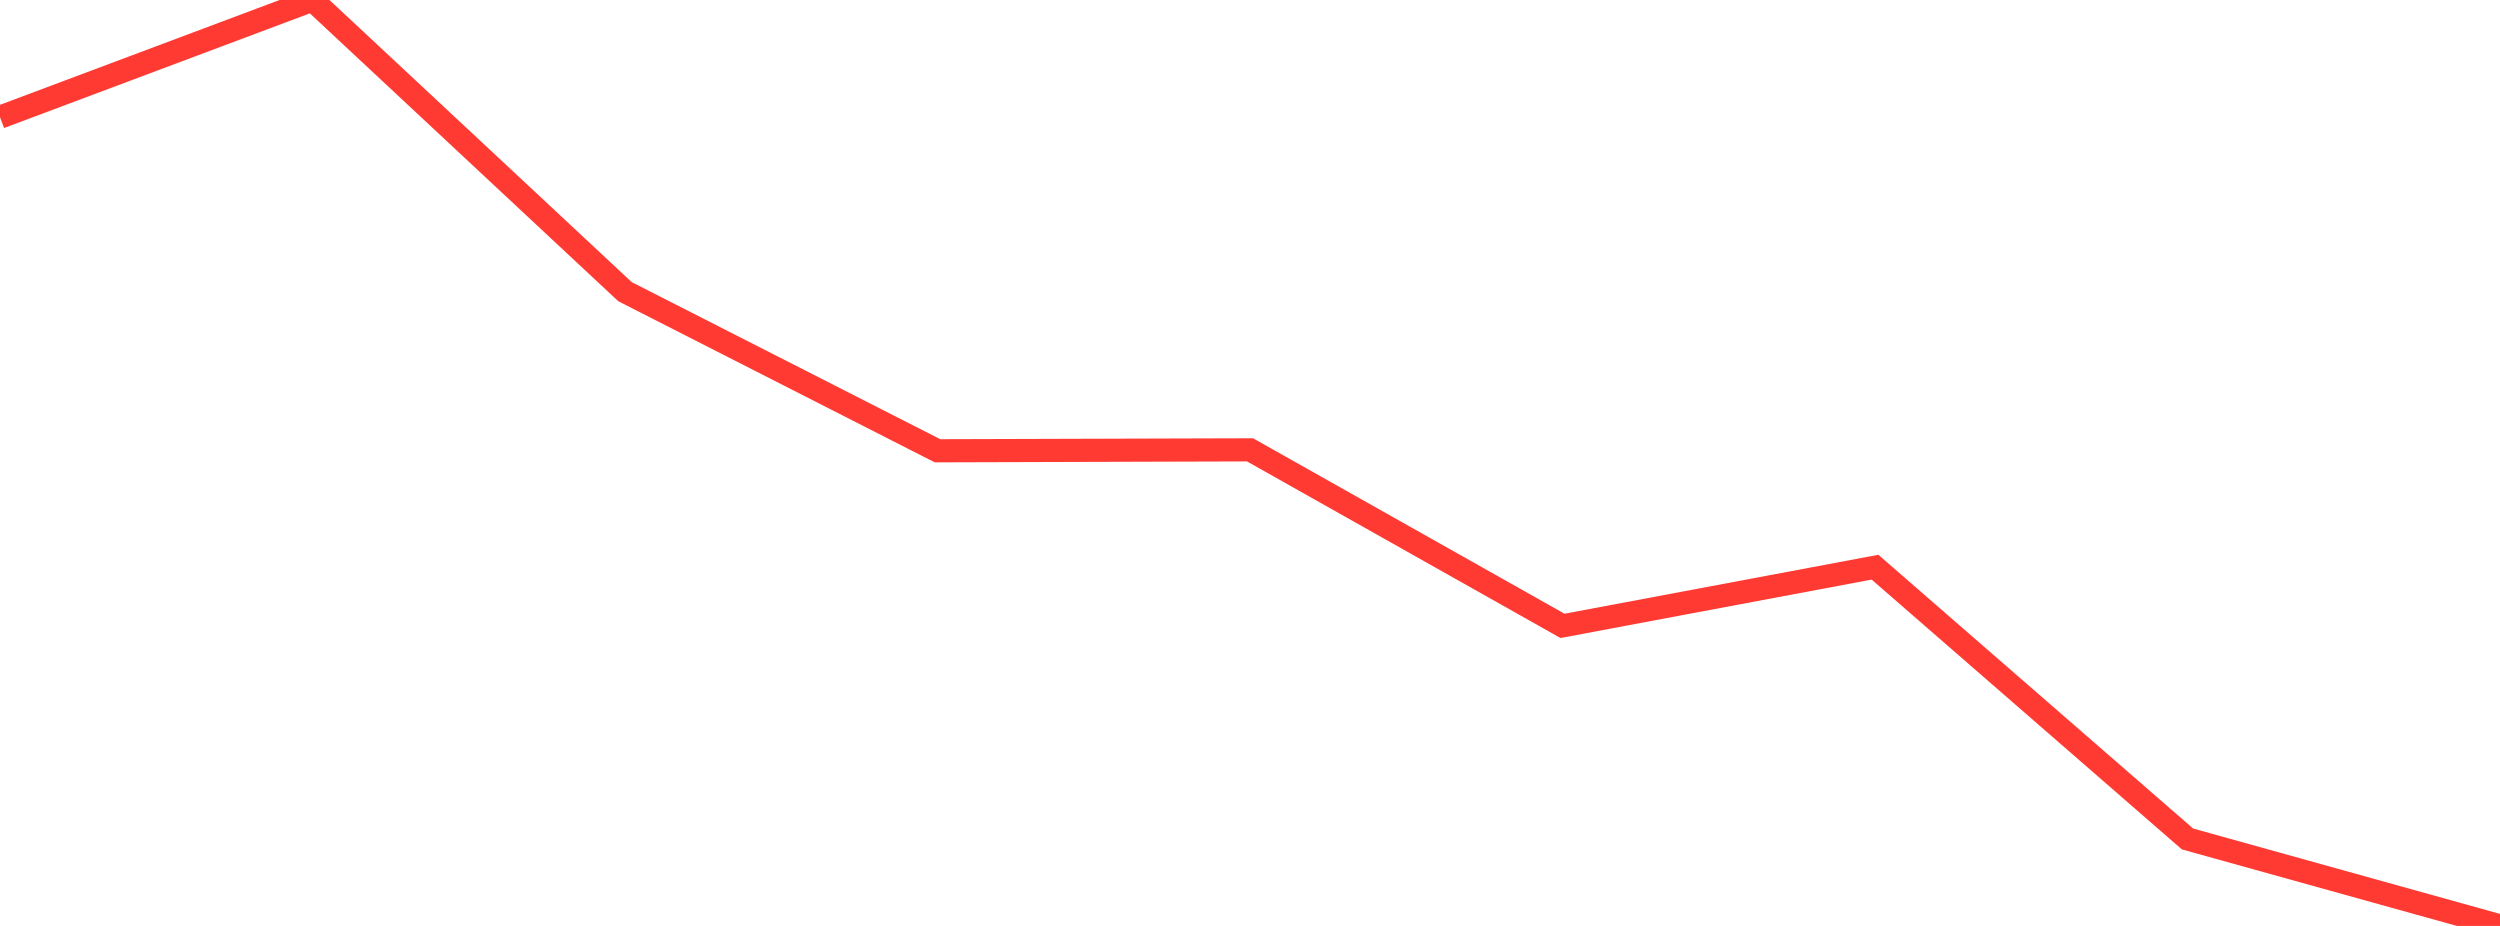 <?xml version="1.0" standalone="no"?>
<!DOCTYPE svg PUBLIC "-//W3C//DTD SVG 1.1//EN" "http://www.w3.org/Graphics/SVG/1.1/DTD/svg11.dtd">

<svg width="135" height="50" viewBox="0 0 135 50" preserveAspectRatio="none" 
  xmlns="http://www.w3.org/2000/svg"
  xmlns:xlink="http://www.w3.org/1999/xlink">


<polyline points="0.0, 6.328 16.875, 0.0 33.75, 15.751 50.625, 24.342 67.5, 24.291 84.375, 33.797 101.25, 30.628 118.125, 45.304 135.0, 50.0" fill="none" stroke="#ff3a33" stroke-width="1.25"/>

</svg>